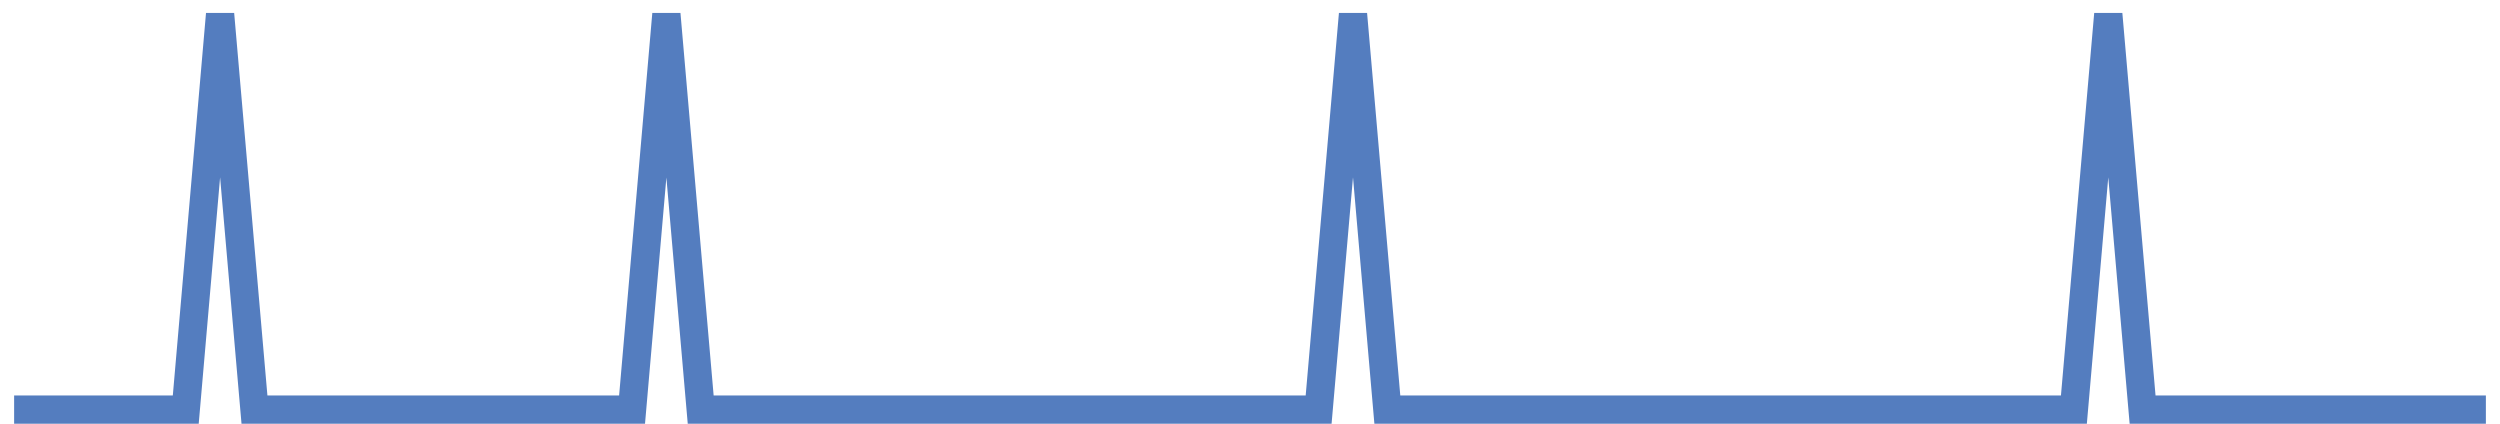 <?xml version="1.0" encoding="UTF-8"?>
<svg xmlns="http://www.w3.org/2000/svg" xmlns:xlink="http://www.w3.org/1999/xlink" width="177pt" height="30pt" viewBox="0 0 177 30" version="1.1">
<g id="surface6629121">
<path style="fill:none;stroke-width:2;stroke-linecap:butt;stroke-linejoin:miter;stroke:rgb(32.941%,49.02%,74.902%);stroke-opacity:1;stroke-miterlimit:10;" d="M 1 29 L 13.152 29 L 15.582 1 L 18.016 29 L 44.75 29 L 47.18 1 L 49.609 29 L 93.359 29 L 95.793 1 L 98.223 29 L 146.832 29 L 149.266 1 L 151.695 29 L 176 29 "/>
</g>
</svg>
